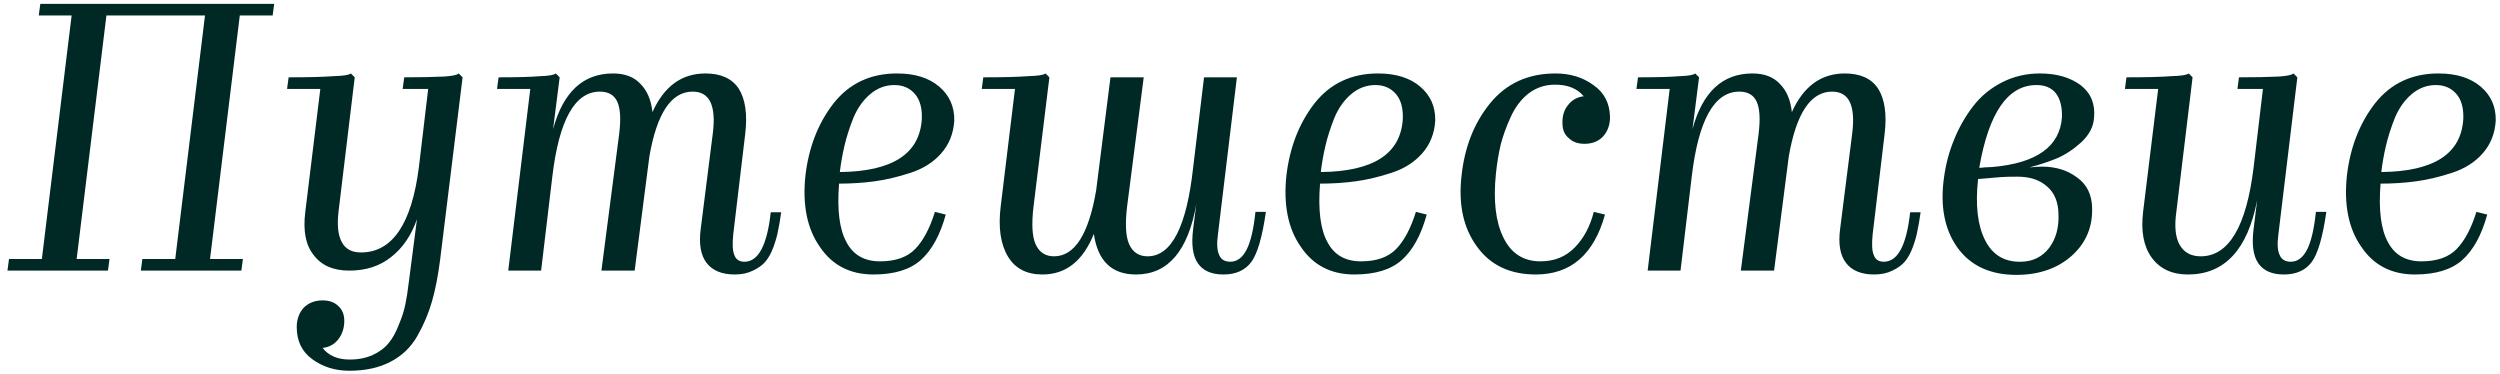 <?xml version="1.0" encoding="UTF-8"?> <svg xmlns="http://www.w3.org/2000/svg" width="194" height="29" viewBox="0 0 194 29" fill="none"> <path d="M8.498 20.1L8.378 21H0.578L0.698 20.1H3.248L5.558 1.2H3.008L3.128 0.3H21.278L21.158 1.2H18.608L16.298 20.1H18.848L18.728 21H10.928L11.048 20.1H13.598L15.908 1.2H8.258L5.948 20.1H8.498ZM27.107 28.77C26.007 28.77 25.047 28.47 24.227 27.87C23.427 27.29 23.027 26.46 23.027 25.38C23.027 24.78 23.207 24.28 23.567 23.88C23.947 23.5 24.437 23.31 25.037 23.31C25.557 23.31 25.967 23.46 26.267 23.76C26.567 24.04 26.717 24.42 26.717 24.9C26.717 25.44 26.567 25.91 26.267 26.31C25.967 26.71 25.557 26.94 25.037 27C25.497 27.6 26.197 27.9 27.137 27.9C27.817 27.9 28.417 27.78 28.937 27.54C29.457 27.3 29.867 26.99 30.167 26.61C30.467 26.25 30.727 25.78 30.947 25.2C31.187 24.64 31.357 24.11 31.457 23.61C31.557 23.13 31.647 22.55 31.727 21.87L32.357 17.01C31.917 18.27 31.247 19.25 30.347 19.95C29.467 20.65 28.387 21 27.107 21C25.867 21 24.947 20.6 24.347 19.8C23.727 19.04 23.507 17.93 23.687 16.47L24.857 6.9H22.277L22.397 6C23.937 6 25.097 5.97 25.877 5.91C26.637 5.89 27.087 5.82 27.227 5.7L27.527 6L26.267 16.44C26.147 17.5 26.237 18.29 26.537 18.81C26.817 19.33 27.307 19.59 28.007 19.59C30.447 19.59 31.947 17.38 32.507 12.96L33.227 6.9H31.247L31.367 6C32.587 6 33.617 5.98 34.457 5.94C35.097 5.9 35.477 5.82 35.597 5.7L35.897 6L34.157 20.13C33.997 21.39 33.787 22.47 33.527 23.37C33.267 24.29 32.887 25.19 32.387 26.07C31.887 26.95 31.187 27.62 30.287 28.08C29.407 28.54 28.347 28.77 27.107 28.77ZM57.02 21.3C56.02 21.3 55.29 21 54.83 20.4C54.37 19.8 54.22 18.91 54.38 17.73L55.31 10.38C55.45 9.3 55.39 8.48 55.13 7.92C54.87 7.38 54.41 7.11 53.75 7.11C52.09 7.11 50.97 8.79 50.39 12.15L49.25 21H46.67L48.05 10.38C48.19 9.24 48.14 8.41 47.9 7.89C47.66 7.37 47.21 7.11 46.55 7.11C44.61 7.11 43.38 9.31 42.86 13.71L41.99 21H39.44L41.15 6.9H38.57L38.69 6C40.15 6 41.23 5.97 41.93 5.91C42.59 5.89 42.99 5.82 43.13 5.7L43.43 6L42.92 10.02C43.7 7.14 45.25 5.7 47.57 5.7C48.49 5.7 49.2 5.97 49.7 6.51C50.22 7.03 50.53 7.76 50.63 8.7C51.53 6.7 52.9 5.7 54.74 5.7C55.94 5.7 56.8 6.09 57.32 6.87C57.84 7.69 58.01 8.86 57.83 10.38L56.9 18.18C56.82 18.94 56.85 19.48 56.99 19.8C57.11 20.14 57.37 20.31 57.77 20.31C58.85 20.31 59.53 19.03 59.81 16.47H60.62C60.54 17.05 60.46 17.52 60.38 17.88C60.32 18.24 60.2 18.67 60.02 19.17C59.84 19.65 59.63 20.03 59.39 20.31C59.17 20.57 58.85 20.8 58.43 21C58.03 21.2 57.56 21.3 57.02 21.3ZM67.781 21.3C65.961 21.3 64.571 20.58 63.611 19.14C62.631 17.74 62.261 15.9 62.501 13.62C62.761 11.42 63.491 9.55 64.691 8.01C65.911 6.47 67.551 5.7 69.611 5.7C70.991 5.7 72.081 6.04 72.881 6.72C73.681 7.4 74.071 8.28 74.051 9.36C73.991 10.36 73.651 11.21 73.031 11.91C72.431 12.59 71.641 13.09 70.661 13.41C69.681 13.73 68.751 13.95 67.871 14.07C66.991 14.19 66.071 14.25 65.111 14.25C64.951 16.29 65.141 17.8 65.681 18.78C66.201 19.78 67.071 20.28 68.291 20.28C69.491 20.28 70.401 19.96 71.021 19.32C71.641 18.68 72.151 17.72 72.551 16.44L73.391 16.65C72.951 18.25 72.301 19.43 71.441 20.19C70.601 20.93 69.381 21.3 67.781 21.3ZM69.401 6.6C68.701 6.6 68.071 6.84 67.511 7.32C66.971 7.78 66.541 8.39 66.221 9.15C65.921 9.91 65.691 10.63 65.531 11.31C65.371 11.99 65.251 12.67 65.171 13.35C69.231 13.31 71.351 11.95 71.531 9.27C71.571 8.43 71.401 7.78 71.021 7.32C70.621 6.84 70.081 6.6 69.401 6.6ZM84.883 18.15C84.043 20.25 82.713 21.3 80.893 21.3C79.673 21.3 78.783 20.84 78.223 19.92C77.643 18.96 77.453 17.66 77.653 16.02L78.763 6.9H76.183L76.303 6C77.843 6 79.003 5.97 79.783 5.91C80.543 5.89 80.993 5.82 81.133 5.7L81.433 6L80.203 16.02C80.043 17.36 80.093 18.33 80.353 18.93C80.633 19.57 81.113 19.89 81.793 19.89C83.393 19.89 84.483 18.18 85.063 14.76L86.173 6H88.753L87.463 16.02C87.303 17.36 87.353 18.33 87.613 18.93C87.893 19.57 88.373 19.89 89.053 19.89C90.913 19.89 92.093 17.58 92.593 12.96L93.433 6H95.983L94.513 18.18C94.413 18.9 94.443 19.43 94.603 19.77C94.743 20.13 95.033 20.31 95.473 20.31C95.993 20.31 96.413 20 96.733 19.38C97.053 18.76 97.283 17.78 97.423 16.44H98.233C97.953 18.4 97.573 19.7 97.093 20.34C96.613 20.98 95.893 21.3 94.933 21.3C94.013 21.3 93.353 21.01 92.953 20.43C92.553 19.85 92.433 18.95 92.593 17.73L92.833 15.84C92.193 19.48 90.633 21.3 88.153 21.3C86.273 21.3 85.183 20.25 84.883 18.15ZM105.105 21.3C103.285 21.3 101.895 20.58 100.935 19.14C99.955 17.74 99.585 15.9 99.825 13.62C100.085 11.42 100.815 9.55 102.015 8.01C103.235 6.47 104.875 5.7 106.935 5.7C108.315 5.7 109.405 6.04 110.205 6.72C111.005 7.4 111.395 8.28 111.375 9.36C111.315 10.36 110.975 11.21 110.355 11.91C109.755 12.59 108.965 13.09 107.985 13.41C107.005 13.73 106.075 13.95 105.195 14.07C104.315 14.19 103.395 14.25 102.435 14.25C102.275 16.29 102.465 17.8 103.005 18.78C103.525 19.78 104.395 20.28 105.615 20.28C106.815 20.28 107.725 19.96 108.345 19.32C108.965 18.68 109.475 17.72 109.875 16.44L110.715 16.65C110.275 18.25 109.625 19.43 108.765 20.19C107.925 20.93 106.705 21.3 105.105 21.3ZM106.725 6.6C106.025 6.6 105.395 6.84 104.835 7.32C104.295 7.78 103.865 8.39 103.545 9.15C103.245 9.91 103.015 10.63 102.855 11.31C102.695 11.99 102.575 12.67 102.495 13.35C106.555 13.31 108.675 11.95 108.855 9.27C108.895 8.43 108.725 7.78 108.345 7.32C107.945 6.84 107.405 6.6 106.725 6.6ZM119.177 21.3C117.177 21.3 115.657 20.58 114.617 19.14C113.557 17.7 113.157 15.86 113.417 13.62C113.657 11.4 114.397 9.53 115.637 8.01C116.897 6.47 118.587 5.7 120.707 5.7C121.847 5.7 122.827 6 123.647 6.6C124.487 7.18 124.917 8.01 124.937 9.09C124.937 9.69 124.757 10.19 124.397 10.59C124.037 10.97 123.557 11.16 122.957 11.16C122.437 11.16 122.027 11.01 121.727 10.71C121.407 10.45 121.247 10.07 121.247 9.57C121.227 8.99 121.377 8.51 121.697 8.13C121.997 7.75 122.397 7.53 122.897 7.47C122.397 6.87 121.657 6.57 120.677 6.57C119.897 6.57 119.207 6.8 118.607 7.26C118.027 7.72 117.567 8.33 117.227 9.09C116.887 9.83 116.627 10.55 116.447 11.25C116.287 11.95 116.167 12.68 116.087 13.44C115.867 15.54 116.057 17.2 116.657 18.42C117.257 19.66 118.217 20.28 119.537 20.28C120.617 20.28 121.507 19.92 122.207 19.2C122.907 18.48 123.397 17.56 123.677 16.44L124.547 16.65C123.687 19.75 121.897 21.3 119.177 21.3ZM145.438 21.3C144.438 21.3 143.708 21 143.248 20.4C142.788 19.8 142.638 18.91 142.798 17.73L143.728 10.38C143.868 9.3 143.808 8.48 143.548 7.92C143.288 7.38 142.828 7.11 142.168 7.11C140.508 7.11 139.388 8.79 138.808 12.15L137.668 21H135.088L136.468 10.38C136.608 9.24 136.558 8.41 136.318 7.89C136.078 7.37 135.628 7.11 134.968 7.11C133.028 7.11 131.798 9.31 131.278 13.71L130.408 21H127.858L129.568 6.9H126.988L127.108 6C128.568 6 129.648 5.97 130.348 5.91C131.008 5.89 131.408 5.82 131.548 5.7L131.848 6L131.338 10.02C132.118 7.14 133.668 5.7 135.988 5.7C136.908 5.7 137.618 5.97 138.118 6.51C138.638 7.03 138.948 7.76 139.048 8.7C139.948 6.7 141.318 5.7 143.158 5.7C144.358 5.7 145.218 6.09 145.738 6.87C146.258 7.69 146.428 8.86 146.248 10.38L145.318 18.18C145.238 18.94 145.268 19.48 145.408 19.8C145.528 20.14 145.788 20.31 146.188 20.31C147.268 20.31 147.948 19.03 148.228 16.47H149.038C148.958 17.05 148.878 17.52 148.798 17.88C148.738 18.24 148.618 18.67 148.438 19.17C148.258 19.65 148.048 20.03 147.808 20.31C147.588 20.57 147.268 20.8 146.848 21C146.448 21.2 145.978 21.3 145.438 21.3ZM162.349 16.14C162.389 17.62 161.869 18.85 160.789 19.83C159.669 20.83 158.229 21.33 156.469 21.33C154.449 21.33 152.929 20.63 151.909 19.23C150.889 17.81 150.539 15.98 150.859 13.74C150.999 12.72 151.259 11.75 151.639 10.83C152.019 9.89 152.509 9.03 153.109 8.25C153.709 7.47 154.459 6.85 155.359 6.39C156.259 5.93 157.239 5.7 158.299 5.7C159.579 5.7 160.629 6 161.449 6.6C162.249 7.22 162.599 8.06 162.499 9.12C162.459 9.82 162.129 10.46 161.509 11.04C160.889 11.6 160.249 12.02 159.589 12.3C158.949 12.56 158.249 12.79 157.489 12.99C157.929 12.95 158.249 12.93 158.449 12.93C159.529 12.93 160.439 13.21 161.179 13.77C161.939 14.31 162.329 15.1 162.349 16.14ZM153.589 13.02C153.749 13.02 153.879 13.01 153.979 12.99L154.609 12.96C158.049 12.66 159.849 11.37 160.009 9.09C160.029 8.29 159.869 7.67 159.529 7.23C159.189 6.81 158.689 6.6 158.029 6.6C155.809 6.6 154.329 8.74 153.589 13.02ZM153.499 13.89C153.279 15.91 153.459 17.49 154.039 18.63C154.619 19.79 155.559 20.35 156.859 20.31C157.759 20.29 158.479 19.93 159.019 19.23C159.539 18.53 159.779 17.66 159.739 16.62C159.719 15.66 159.419 14.94 158.839 14.46C158.279 13.96 157.519 13.71 156.559 13.71C156.019 13.71 155.599 13.72 155.299 13.74L153.499 13.89ZM169.784 21.3C168.544 21.3 167.604 20.86 166.964 19.98C166.344 19.12 166.124 17.94 166.304 16.44L167.474 6.9H164.894L165.014 6C166.554 6 167.714 5.97 168.494 5.91C169.254 5.89 169.704 5.82 169.844 5.7L170.144 6L168.884 16.44C168.724 17.58 168.814 18.44 169.154 19.02C169.494 19.6 170.034 19.89 170.774 19.89C172.954 19.89 174.324 17.58 174.884 12.96L175.604 6.9H173.624L173.744 6C174.964 6 175.994 5.98 176.834 5.94C177.454 5.9 177.834 5.82 177.974 5.7L178.274 6L176.804 18.18C176.704 18.9 176.734 19.43 176.894 19.77C177.034 20.13 177.324 20.31 177.764 20.31C178.284 20.31 178.704 20 179.024 19.38C179.344 18.76 179.574 17.78 179.714 16.44H180.524C180.244 18.4 179.864 19.7 179.384 20.34C178.904 20.98 178.184 21.3 177.224 21.3C176.304 21.3 175.644 21.01 175.244 20.43C174.844 19.85 174.724 18.95 174.884 17.73L175.154 15.54C174.414 19.38 172.624 21.3 169.784 21.3ZM187.4 21.3C185.58 21.3 184.19 20.58 183.23 19.14C182.25 17.74 181.88 15.9 182.12 13.62C182.38 11.42 183.11 9.55 184.31 8.01C185.53 6.47 187.17 5.7 189.23 5.7C190.61 5.7 191.7 6.04 192.5 6.72C193.3 7.4 193.69 8.28 193.67 9.36C193.61 10.36 193.27 11.21 192.65 11.91C192.05 12.59 191.26 13.09 190.28 13.41C189.3 13.73 188.37 13.95 187.49 14.07C186.61 14.19 185.69 14.25 184.73 14.25C184.57 16.29 184.76 17.8 185.3 18.78C185.82 19.78 186.69 20.28 187.91 20.28C189.11 20.28 190.02 19.96 190.64 19.32C191.26 18.68 191.77 17.72 192.17 16.44L193.01 16.65C192.57 18.25 191.92 19.43 191.06 20.19C190.22 20.93 189 21.3 187.4 21.3ZM189.02 6.6C188.32 6.6 187.69 6.84 187.13 7.32C186.59 7.78 186.16 8.39 185.84 9.15C185.54 9.91 185.31 10.63 185.15 11.31C184.99 11.99 184.87 12.67 184.79 13.35C188.85 13.31 190.97 11.95 191.15 9.27C191.19 8.43 191.02 7.78 190.64 7.32C190.24 6.84 189.7 6.6 189.02 6.6Z" fill="#002926"></path> </svg> 